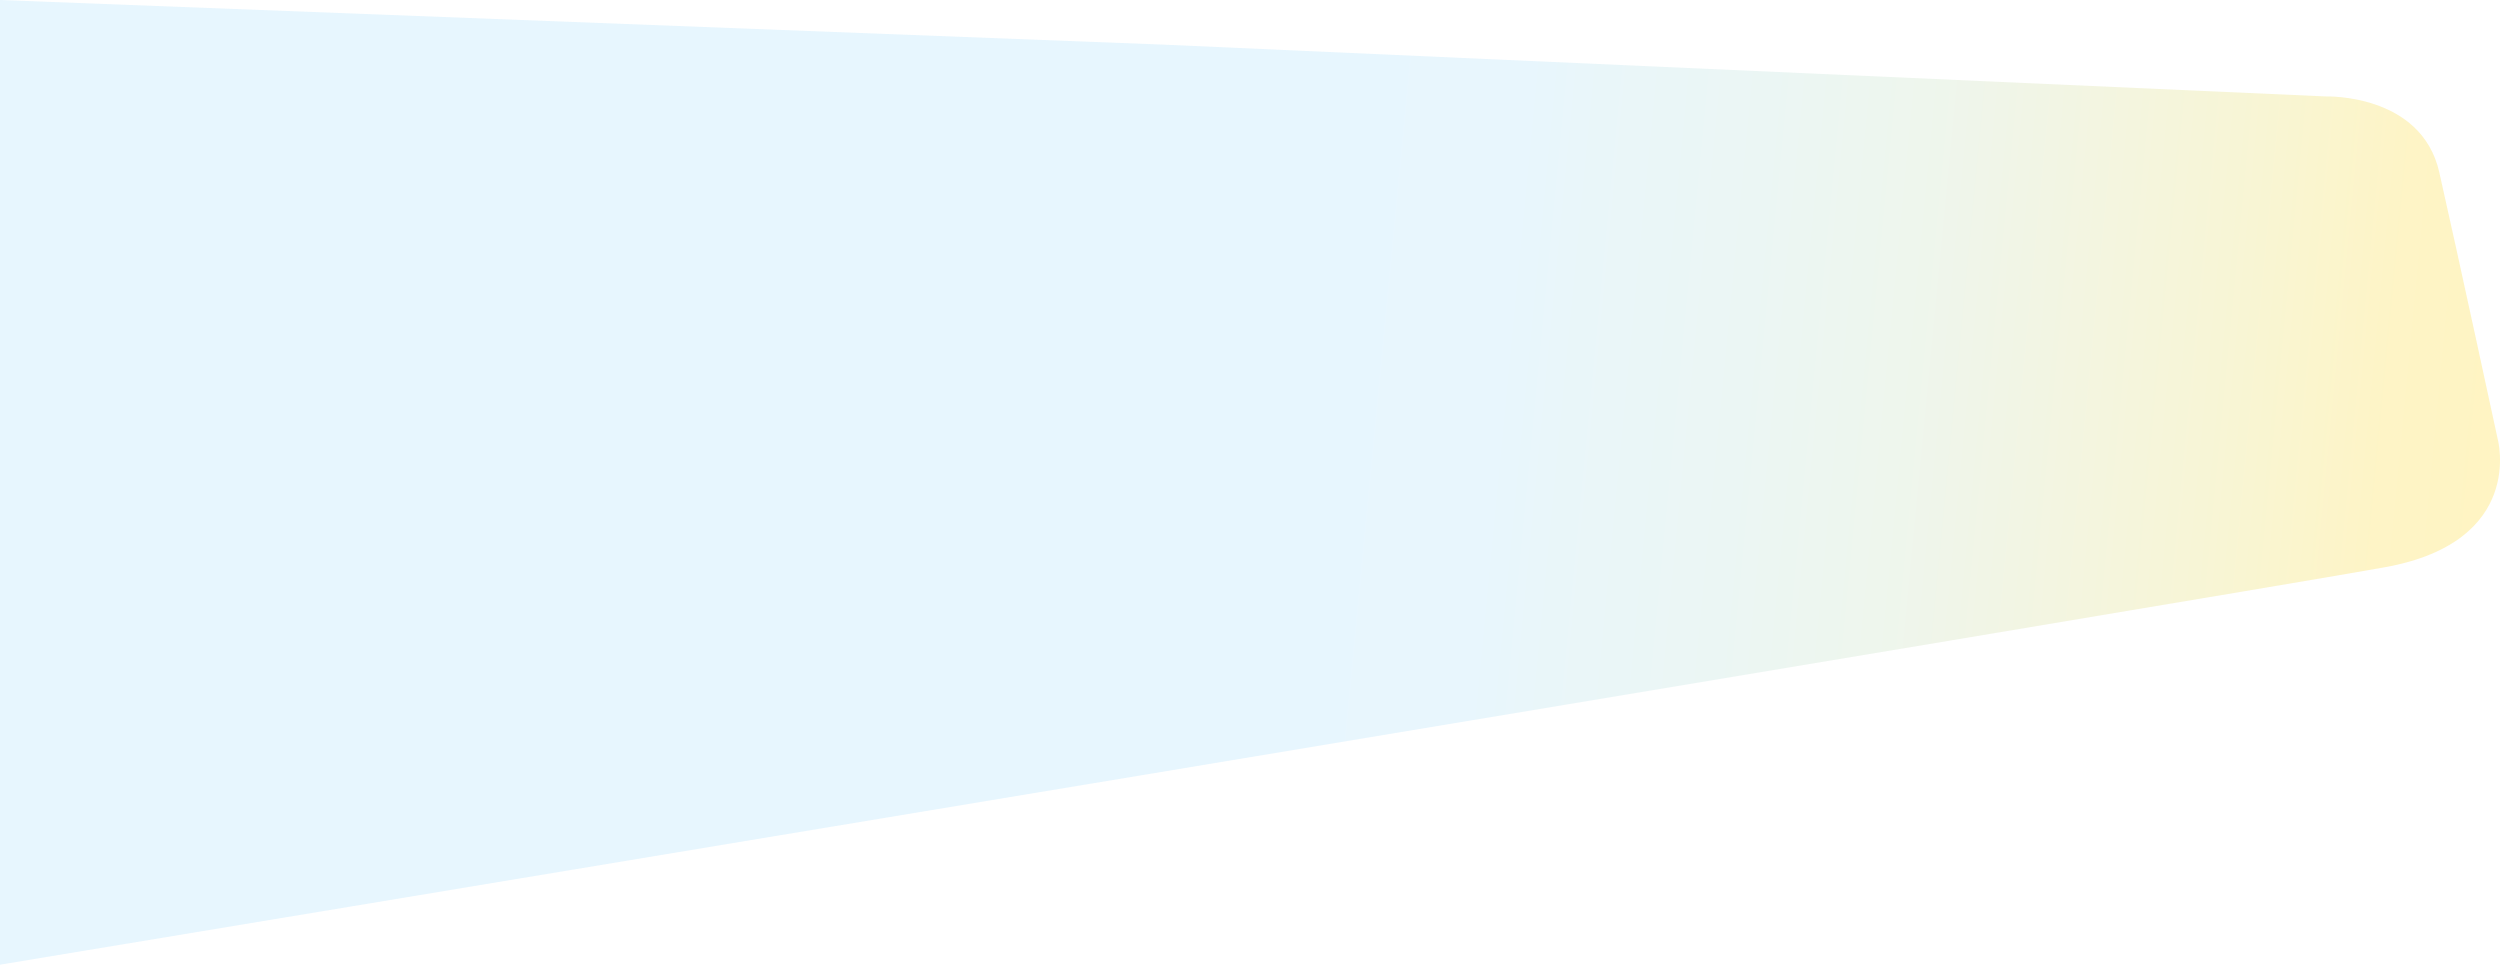 <?xml version="1.0" encoding="utf-8"?>
<!-- Generator: Adobe Illustrator 23.0.6, SVG Export Plug-In . SVG Version: 6.00 Build 0)  -->
<svg version="1.1" id="Capa_1" xmlns="http://www.w3.org/2000/svg" xmlns:xlink="http://www.w3.org/1999/xlink" x="0px" y="0px"
	 viewBox="0 0 2415.8 932.2" style="enable-background:new 0 0 2415.8 932.2;" xml:space="preserve">
<style type="text/css">
	.st0{opacity:0.3;fill:url(#SVGID_1_);enable-background:new    ;}
</style>
<linearGradient id="SVGID_1_" gradientUnits="userSpaceOnUse" x1="48.457" y1="631.701" x2="1287.647" y2="512.802" gradientTransform="matrix(-1 0 0 1 2415.784 0)">
	<stop  offset="0" style="stop-color:#FFDD3A"/>
	<stop  offset="6.878061e-02" style="stop-color:#FCDD43"/>
	<stop  offset="0.191" style="stop-color:#E8DF74"/>
	<stop  offset="0.318" style="stop-color:#D8E09E"/>
	<stop  offset="0.424" style="stop-color:#CAE1C0"/>
	<stop  offset="0.562" style="stop-color:#BFE2DB"/>
	<stop  offset="0.703" style="stop-color:#B8E3EE"/>
	<stop  offset="0.751" style="stop-color:#B3E3F9"/>
	<stop  offset="0.895" style="stop-color:#B2E3FD"/>
</linearGradient>
<path class="st0" d="M0,0l0,932.2c0,0,2168.8-359.4,2304.8-384.1s108.8-123.7,108.8-123.7s-39.2-181.8-56.5-258
	c-17.3-76.2-109.4-73.2-109.4-73.2l-1124-50.1L0,0z"/>
</svg>
